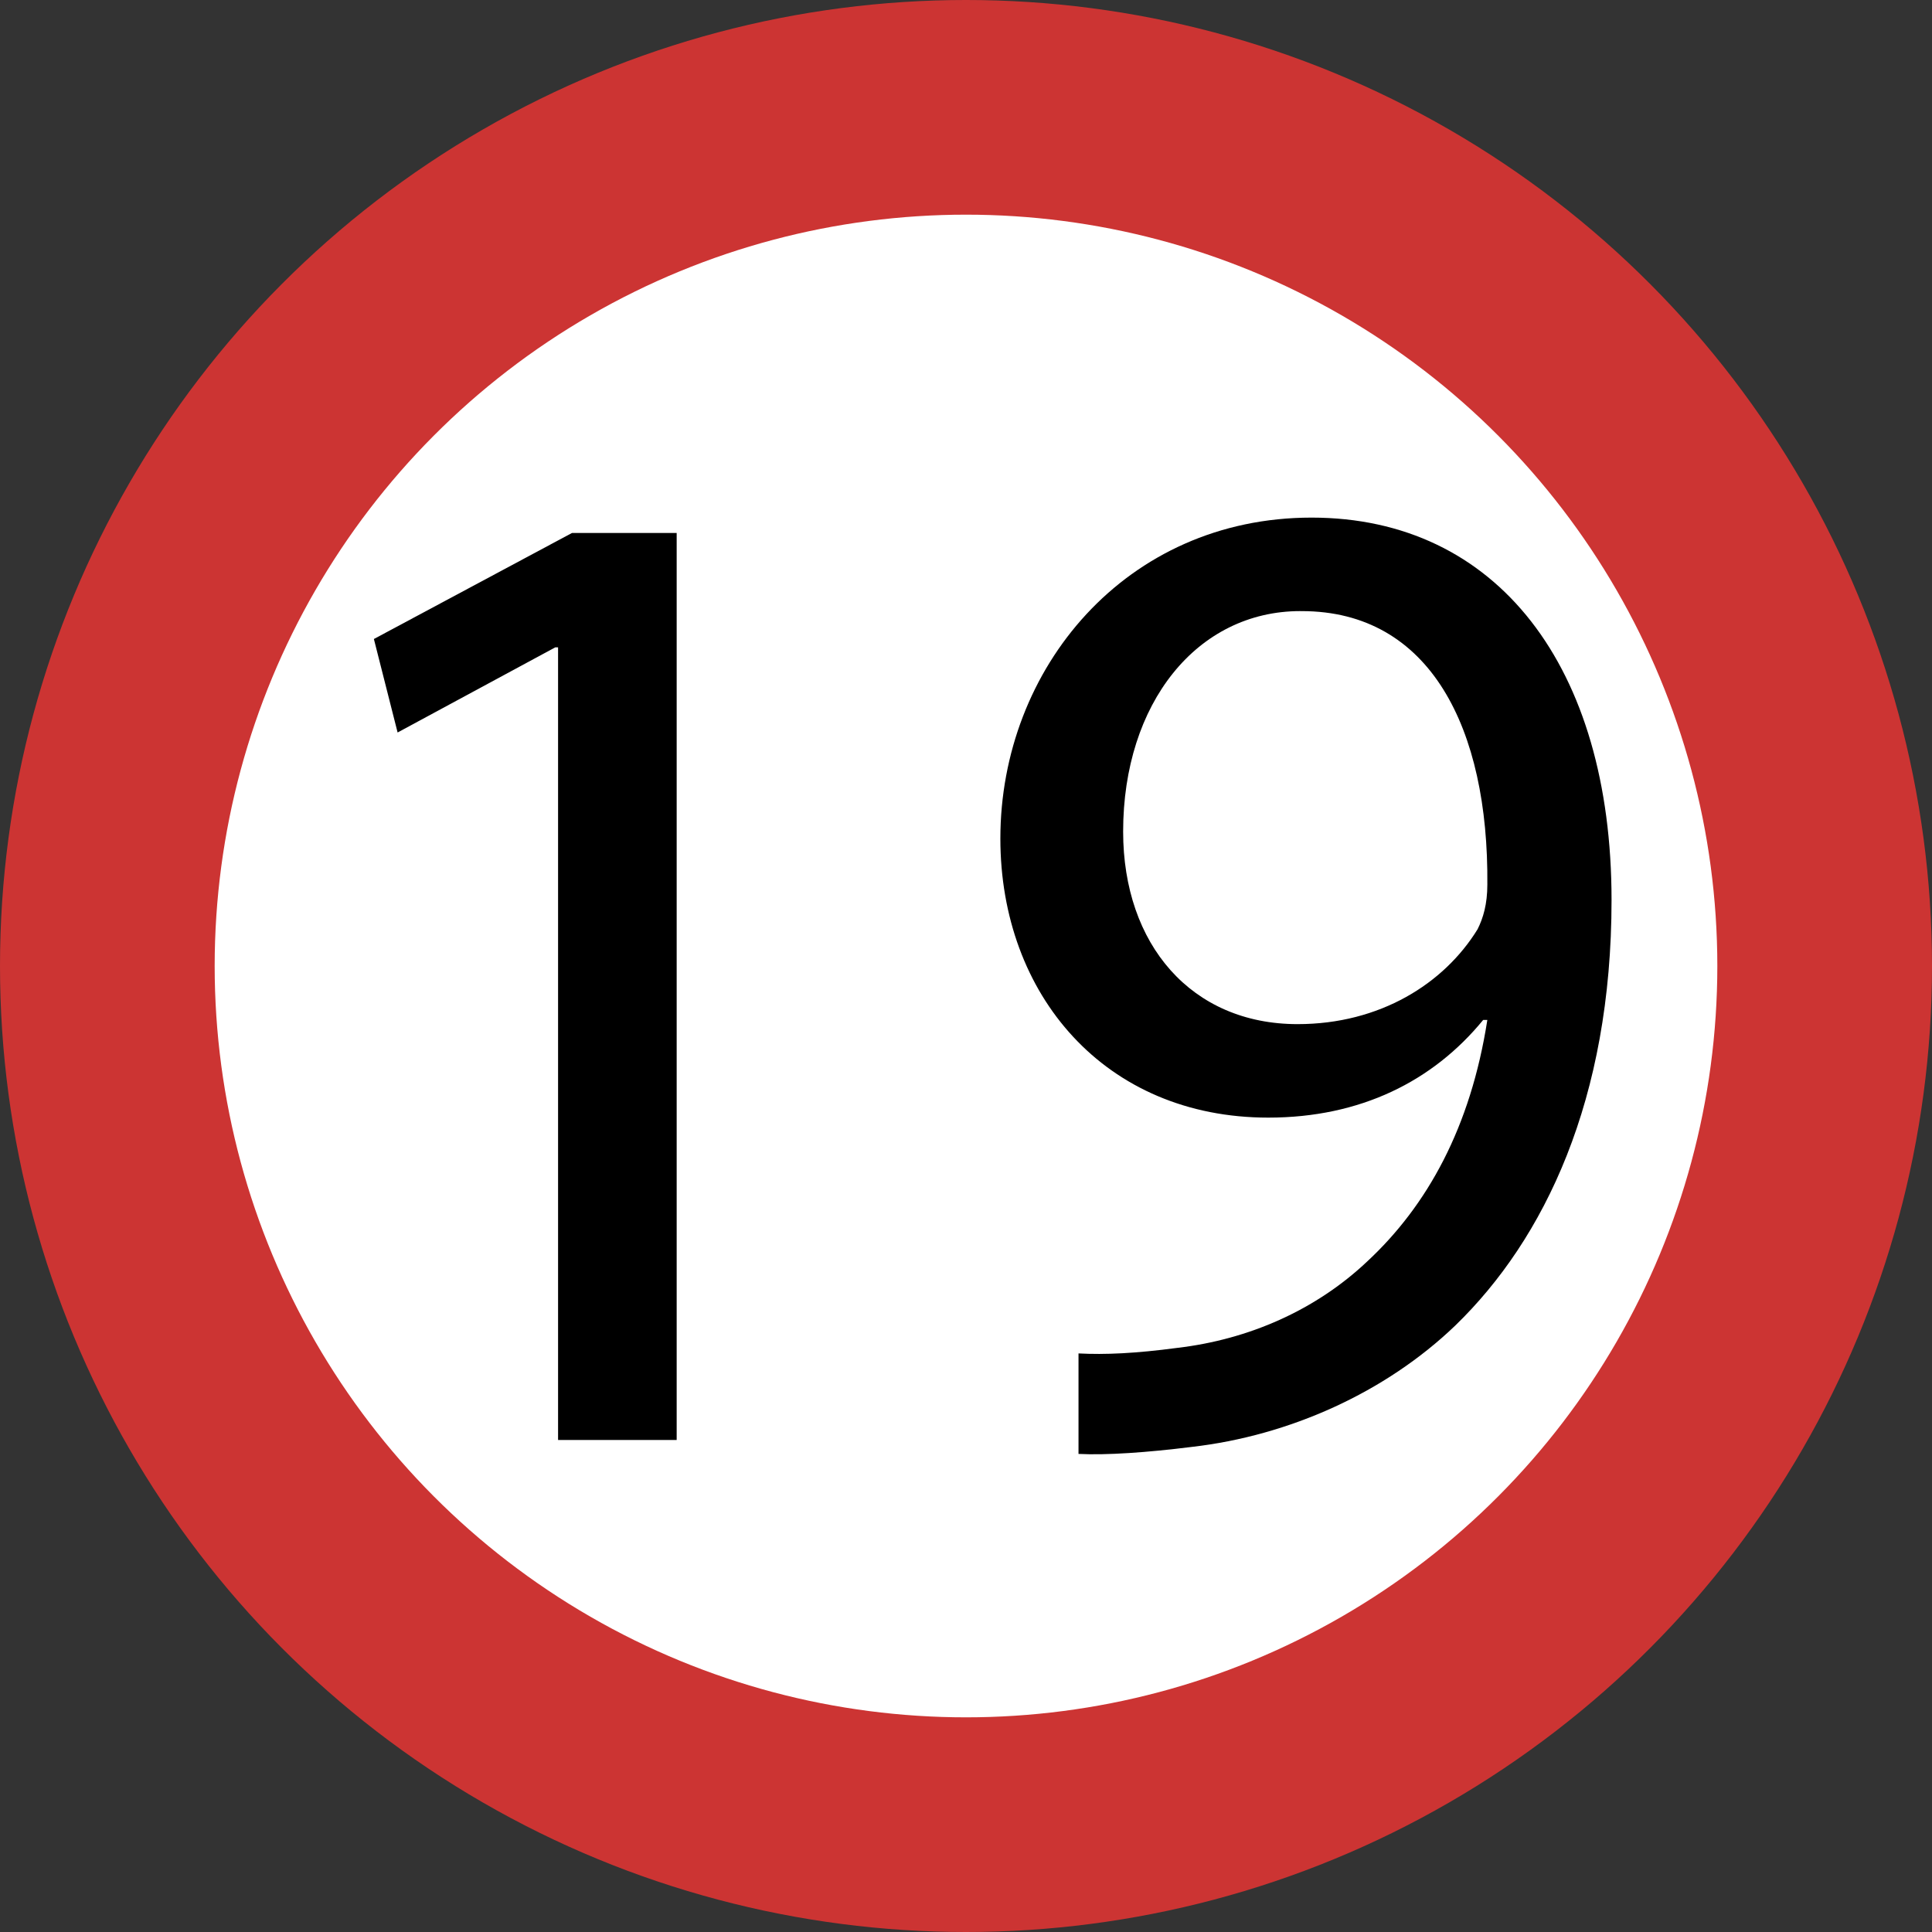 <?xml version="1.0" encoding="utf-8"?>
<!-- Generator: Adobe Illustrator 13.0.0, SVG Export Plug-In . SVG Version: 6.00 Build 14576)  -->
<!DOCTYPE svg PUBLIC "-//W3C//DTD SVG 1.1//EN" "http://www.w3.org/Graphics/SVG/1.1/DTD/svg11.dtd">
<svg version="1.1" id="Layer_1" xmlns="http://www.w3.org/2000/svg" xmlns:xlink="http://www.w3.org/1999/xlink" x="0px" y="0px"
	 width="90px" height="90px" viewBox="0 0 90 90" enable-background="new 0 0 90 90" xml:space="preserve">
<rect x="0" y="0" width="90" height="90" fill="#333333" stroke="none"/>
<circle fill="#CC3433" cx="45" cy="45" r="45"/>
<circle fill="#FFFFFF" cx="45" cy="45" r="35"/>
<g enable-background="new    ">
	<path d="M25.997,30.156h-0.13l-7.345,3.966l-1.105-4.355l9.23-4.94h4.875v42.252h-5.525V30.156z"/>
	<path d="M50.24,63.048c1.235,0.065,2.666,0,4.615-0.26c3.315-0.39,6.436-1.755,8.841-4.03c2.795-2.6,4.811-6.24,5.59-11.245h-0.194
		c-2.341,2.859-5.721,4.55-10.011,4.55c-7.605,0-12.48-5.72-12.48-13c0-7.931,5.851-14.951,14.495-14.951
		c8.646,0,13.976,6.955,13.976,17.811c0,9.296-3.12,15.796-7.28,19.826c-3.25,3.12-7.734,5.135-12.285,5.655
		c-2.08,0.26-3.965,0.39-5.266,0.325V63.048z M60.576,28.467c-4.811,0-8.256,4.29-8.256,10.271c0,5.265,3.186,8.97,8.126,8.97
		c3.835,0,6.825-1.885,8.385-4.42c0.261-0.52,0.455-1.17,0.455-2.08c0.065-7.28-2.665-12.74-8.646-12.74H60.576z"/>
</g>
</svg>
